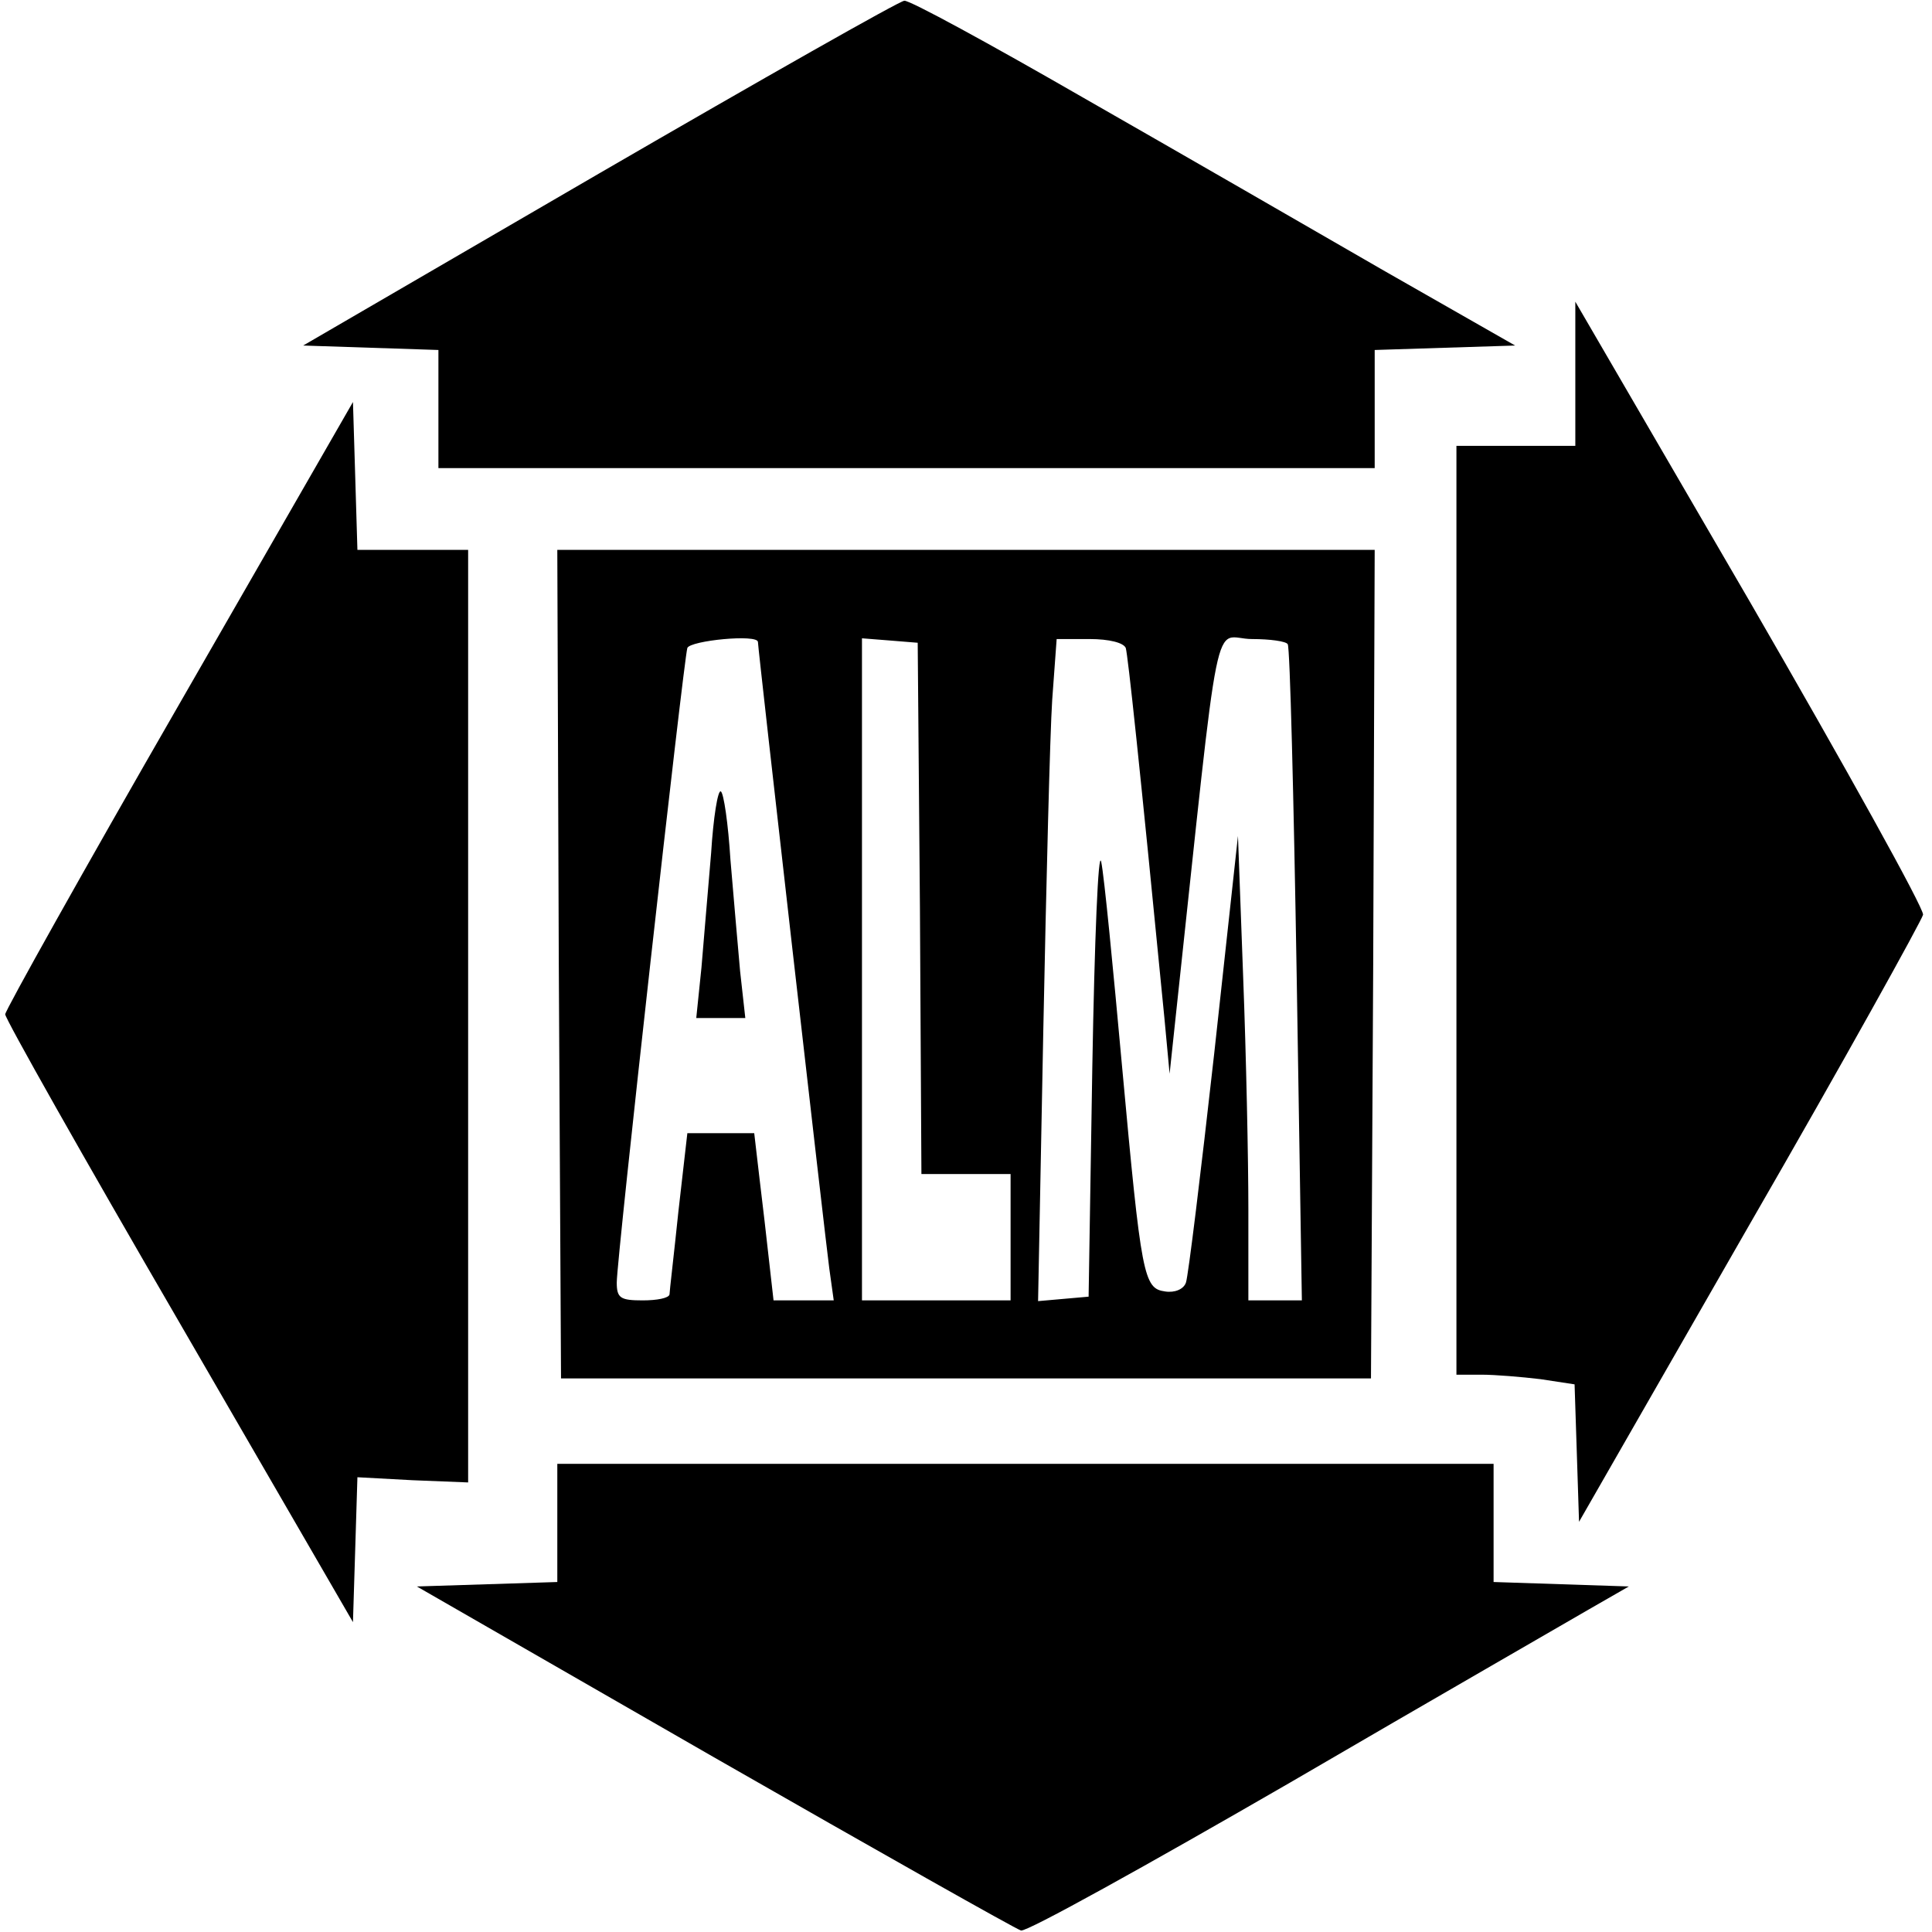 <?xml version="1.0" standalone="no"?>
<!DOCTYPE svg PUBLIC "-//W3C//DTD SVG 20010904//EN"
 "http://www.w3.org/TR/2001/REC-SVG-20010904/DTD/svg10.dtd">
<svg version="1.0" xmlns="http://www.w3.org/2000/svg"
 width="260pt" height="260pt" viewBox="0 0 260 260"
 preserveAspectRatio="xMidYMid meet">
<g transform="translate(0,260) scale(0.1,-0.1)"
fill="#000000" stroke="none">
<path d="M807 2367 l-399 -232 91 -3 91 -3 0 -79 0 -80 630 0 630 0 0 80 0 79
94 3 95 3 -177 101 c-97 56 -279 161 -405 233 -125 72 -233 131 -240 130 -6 0
-191 -105 -410 -232z"/>
<path d="M2120 2097 l0 -97 -80 0 -80 0 0 -625 0 -625 34 0 c18 0 54 -3 79 -6
l46 -7 3 -92 3 -93 230 401 c127 220 231 408 233 416 1 9 -104 198 -233 421
l-235 404 0 -97z"/>
<path d="M241 1652 c-129 -224 -234 -412 -234 -417 0 -6 105 -192 234 -414
l234 -404 3 97 3 98 74 -4 75 -3 0 628 0 627 -75 0 -74 0 -3 100 -3 99 -234
-407z"/>
<path d="M752 1303 l3 -558 545 0 545 0 3 558 2 557 -550 0 -550 0 2 -557z
m268 433 c0 -9 91 -806 96 -843 l6 -43 -40 0 -41 0 -6 53 c-3 28 -9 79 -13
112 l-7 60 -45 0 -45 0 -12 -105 c-6 -58 -12 -108 -12 -112 -1 -5 -17 -8 -36
-8 -30 0 -35 3 -35 24 0 33 90 838 95 854 4 10 95 19 95 8z m218 -358 l2 -358
60 0 60 0 0 -85 0 -85 -100 0 -100 0 0 446 0 445 38 -3 37 -3 3 -357z m277
350 c3 -11 18 -150 52 -498 l7 -75 8 75 c62 576 49 510 103 510 24 0 46 -3 48
-7 3 -5 8 -205 12 -445 l7 -438 -36 0 -36 0 0 123 c0 67 -3 208 -7 312 l-7
190 -32 -293 c-18 -161 -35 -300 -38 -308 -3 -9 -15 -14 -28 -12 -29 4 -32 19
-58 303 -12 132 -24 256 -28 275 -4 19 -9 -104 -12 -275 l-5 -310 -34 -3 -34
-3 7 363 c4 200 9 400 12 446 l6 82 44 0 c27 0 46 -5 49 -12z"/>
<path d="M957 1452 c-4 -48 -10 -117 -13 -154 l-7 -68 33 0 33 0 -7 63 c-3 34
-9 102 -13 150 -3 48 -9 90 -13 92 -4 2 -10 -35 -13 -83z"/>
<path d="M750 550 l0 -79 -94 -3 -95 -3 400 -230 c220 -126 406 -231 413 -233
8 -2 170 88 362 199 192 112 373 216 402 233 l54 31 -91 3 -91 3 0 79 0 80
-630 0 -630 0 0 -80z"/>
</g>
</svg>
